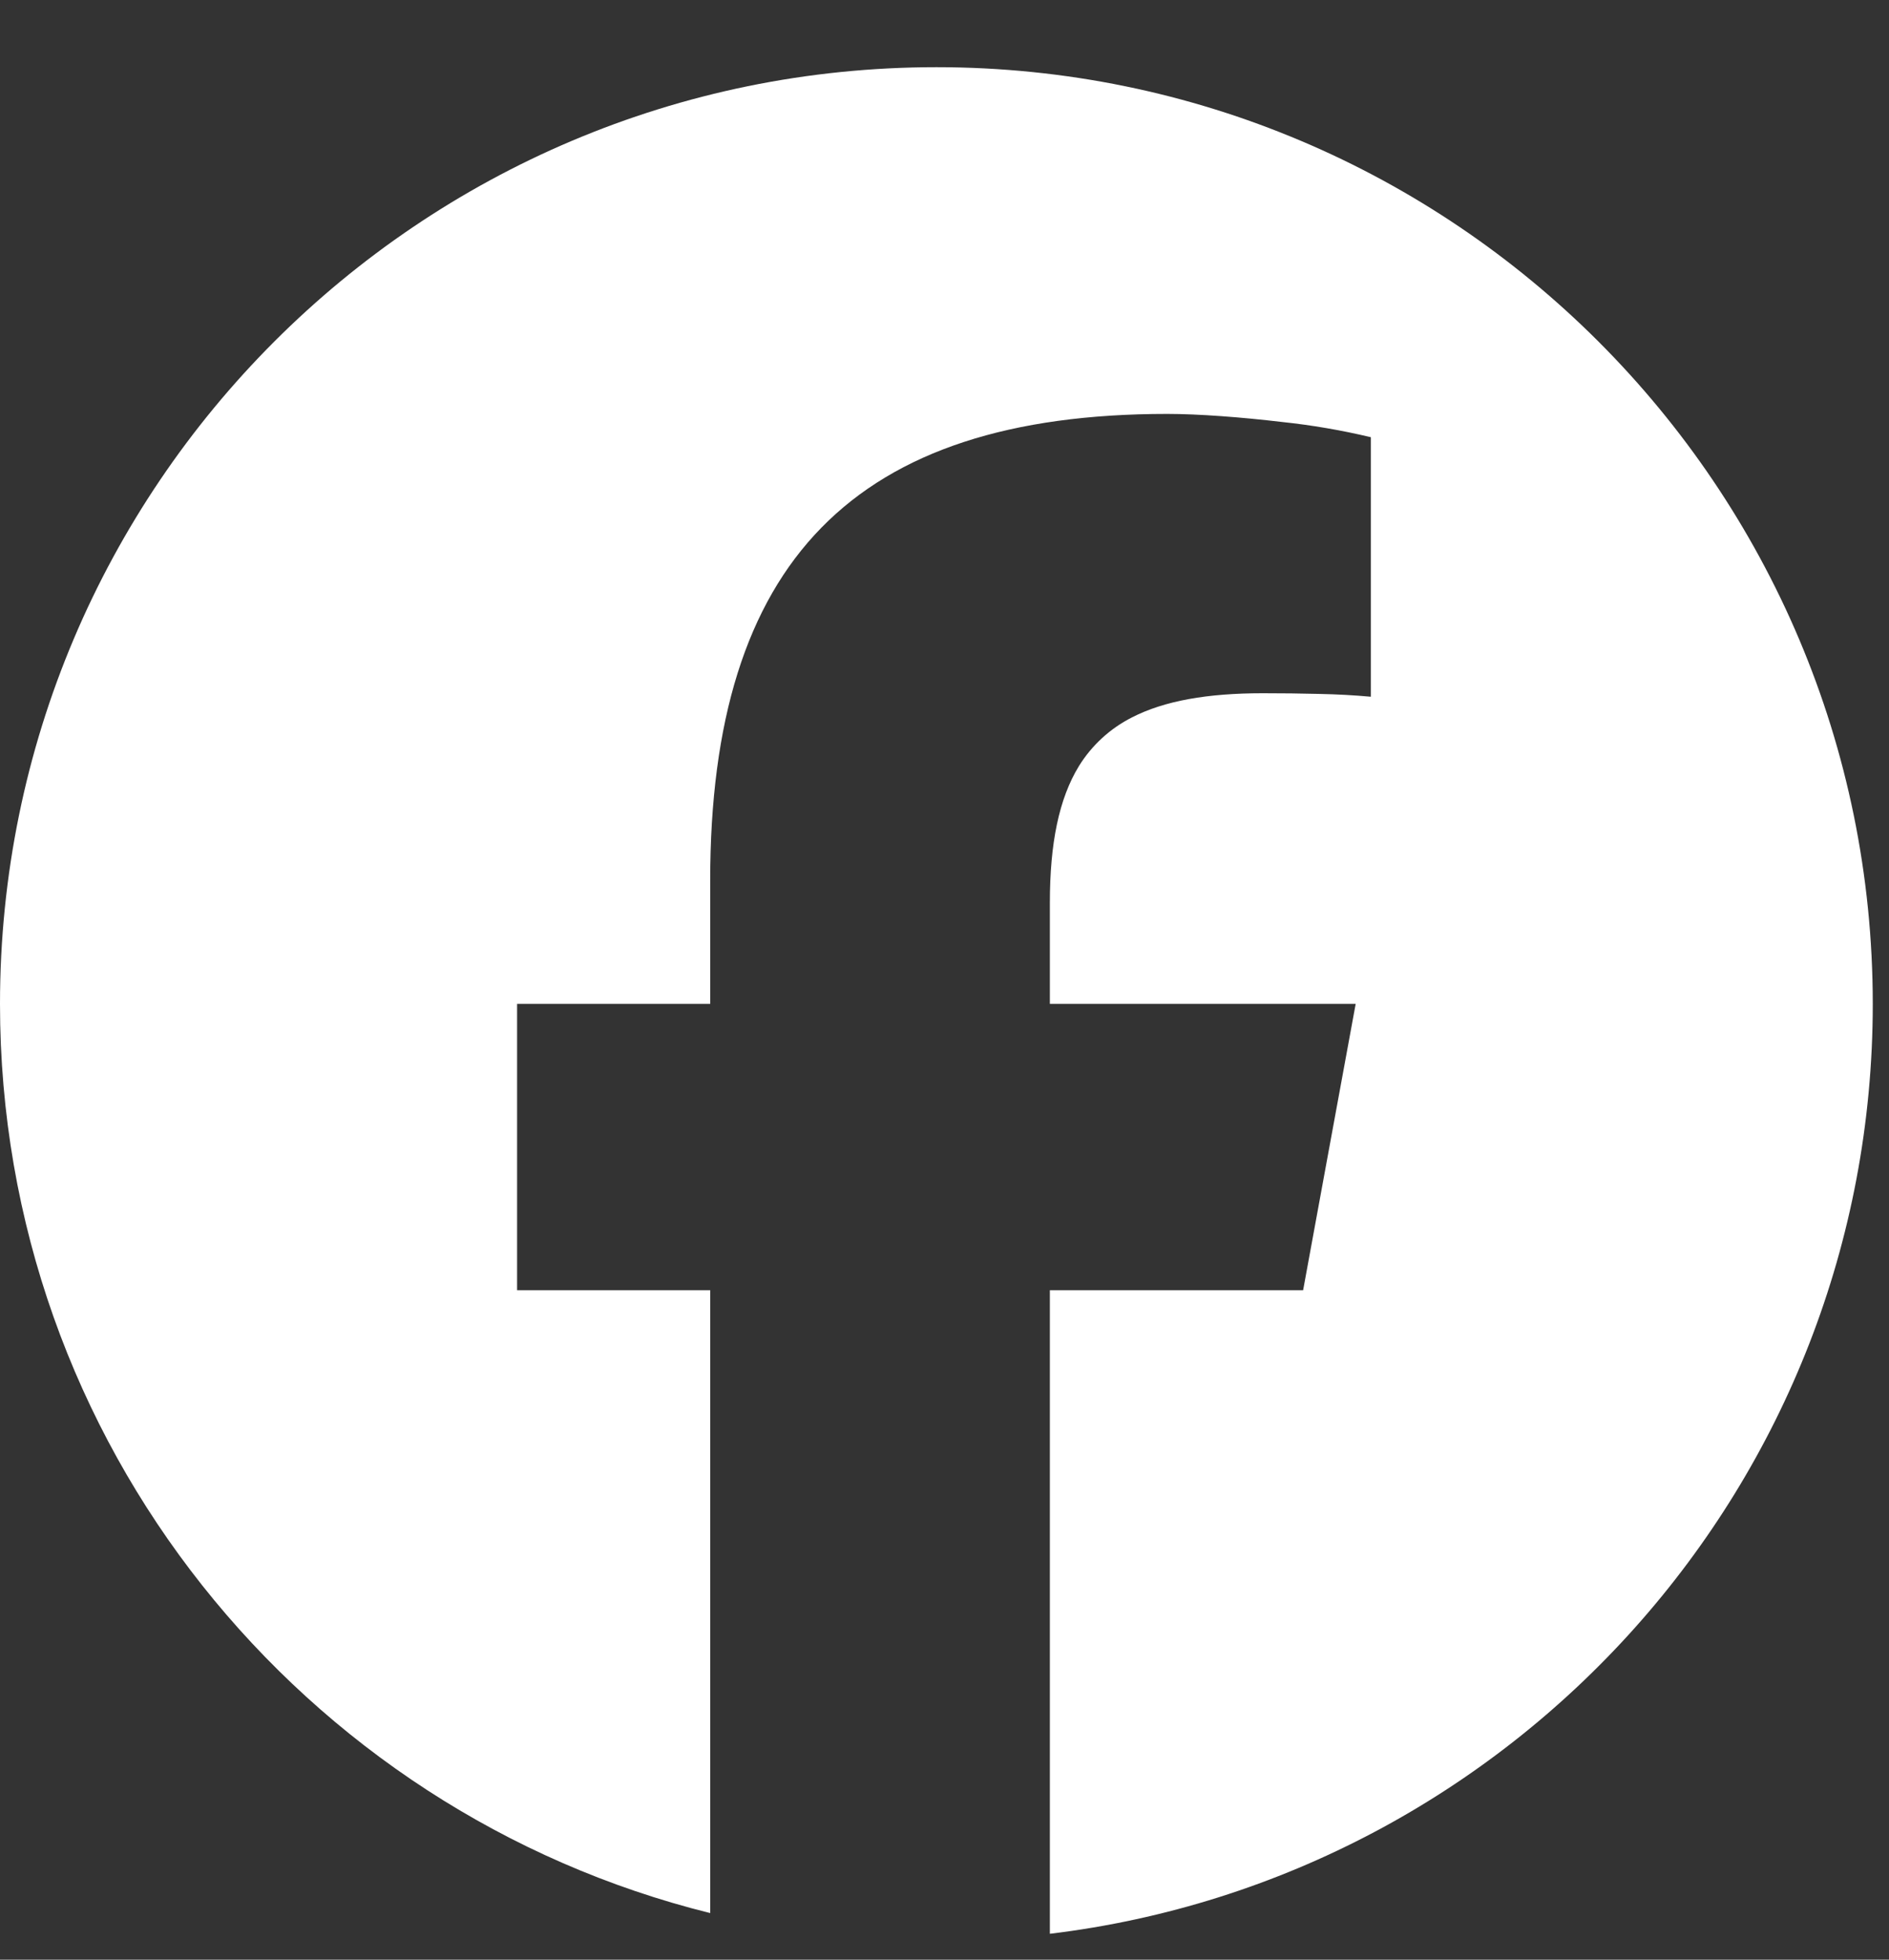 <svg width="27" height="28" viewBox="0 0 27 28" fill="none" xmlns="http://www.w3.org/2000/svg">
<rect x="0" y="0" width="27" height="28" fill="#333333" stroke="none"/>
<path d="M10.151 27.334V18.434H7.391V14.344H10.151V12.582C10.151 8.026 12.212 5.914 16.684 5.914C17.132 5.914 17.75 5.961 18.322 6.029C18.75 6.074 19.175 6.147 19.594 6.247V9.955C19.352 9.933 19.109 9.92 18.866 9.915C18.593 9.908 18.321 9.905 18.048 9.905C17.26 9.905 16.644 10.012 16.18 10.25C15.869 10.407 15.607 10.647 15.423 10.943C15.135 11.412 15.006 12.053 15.006 12.897V14.344H19.377L18.946 16.69L18.626 18.434H15.006V27.63C21.633 26.829 26.768 21.187 26.768 14.344C26.768 6.953 20.775 0.96 13.384 0.96C5.993 0.96 0 6.953 0 14.344C0 20.621 4.321 25.888 10.151 27.334Z" fill="white"/>
</svg>
